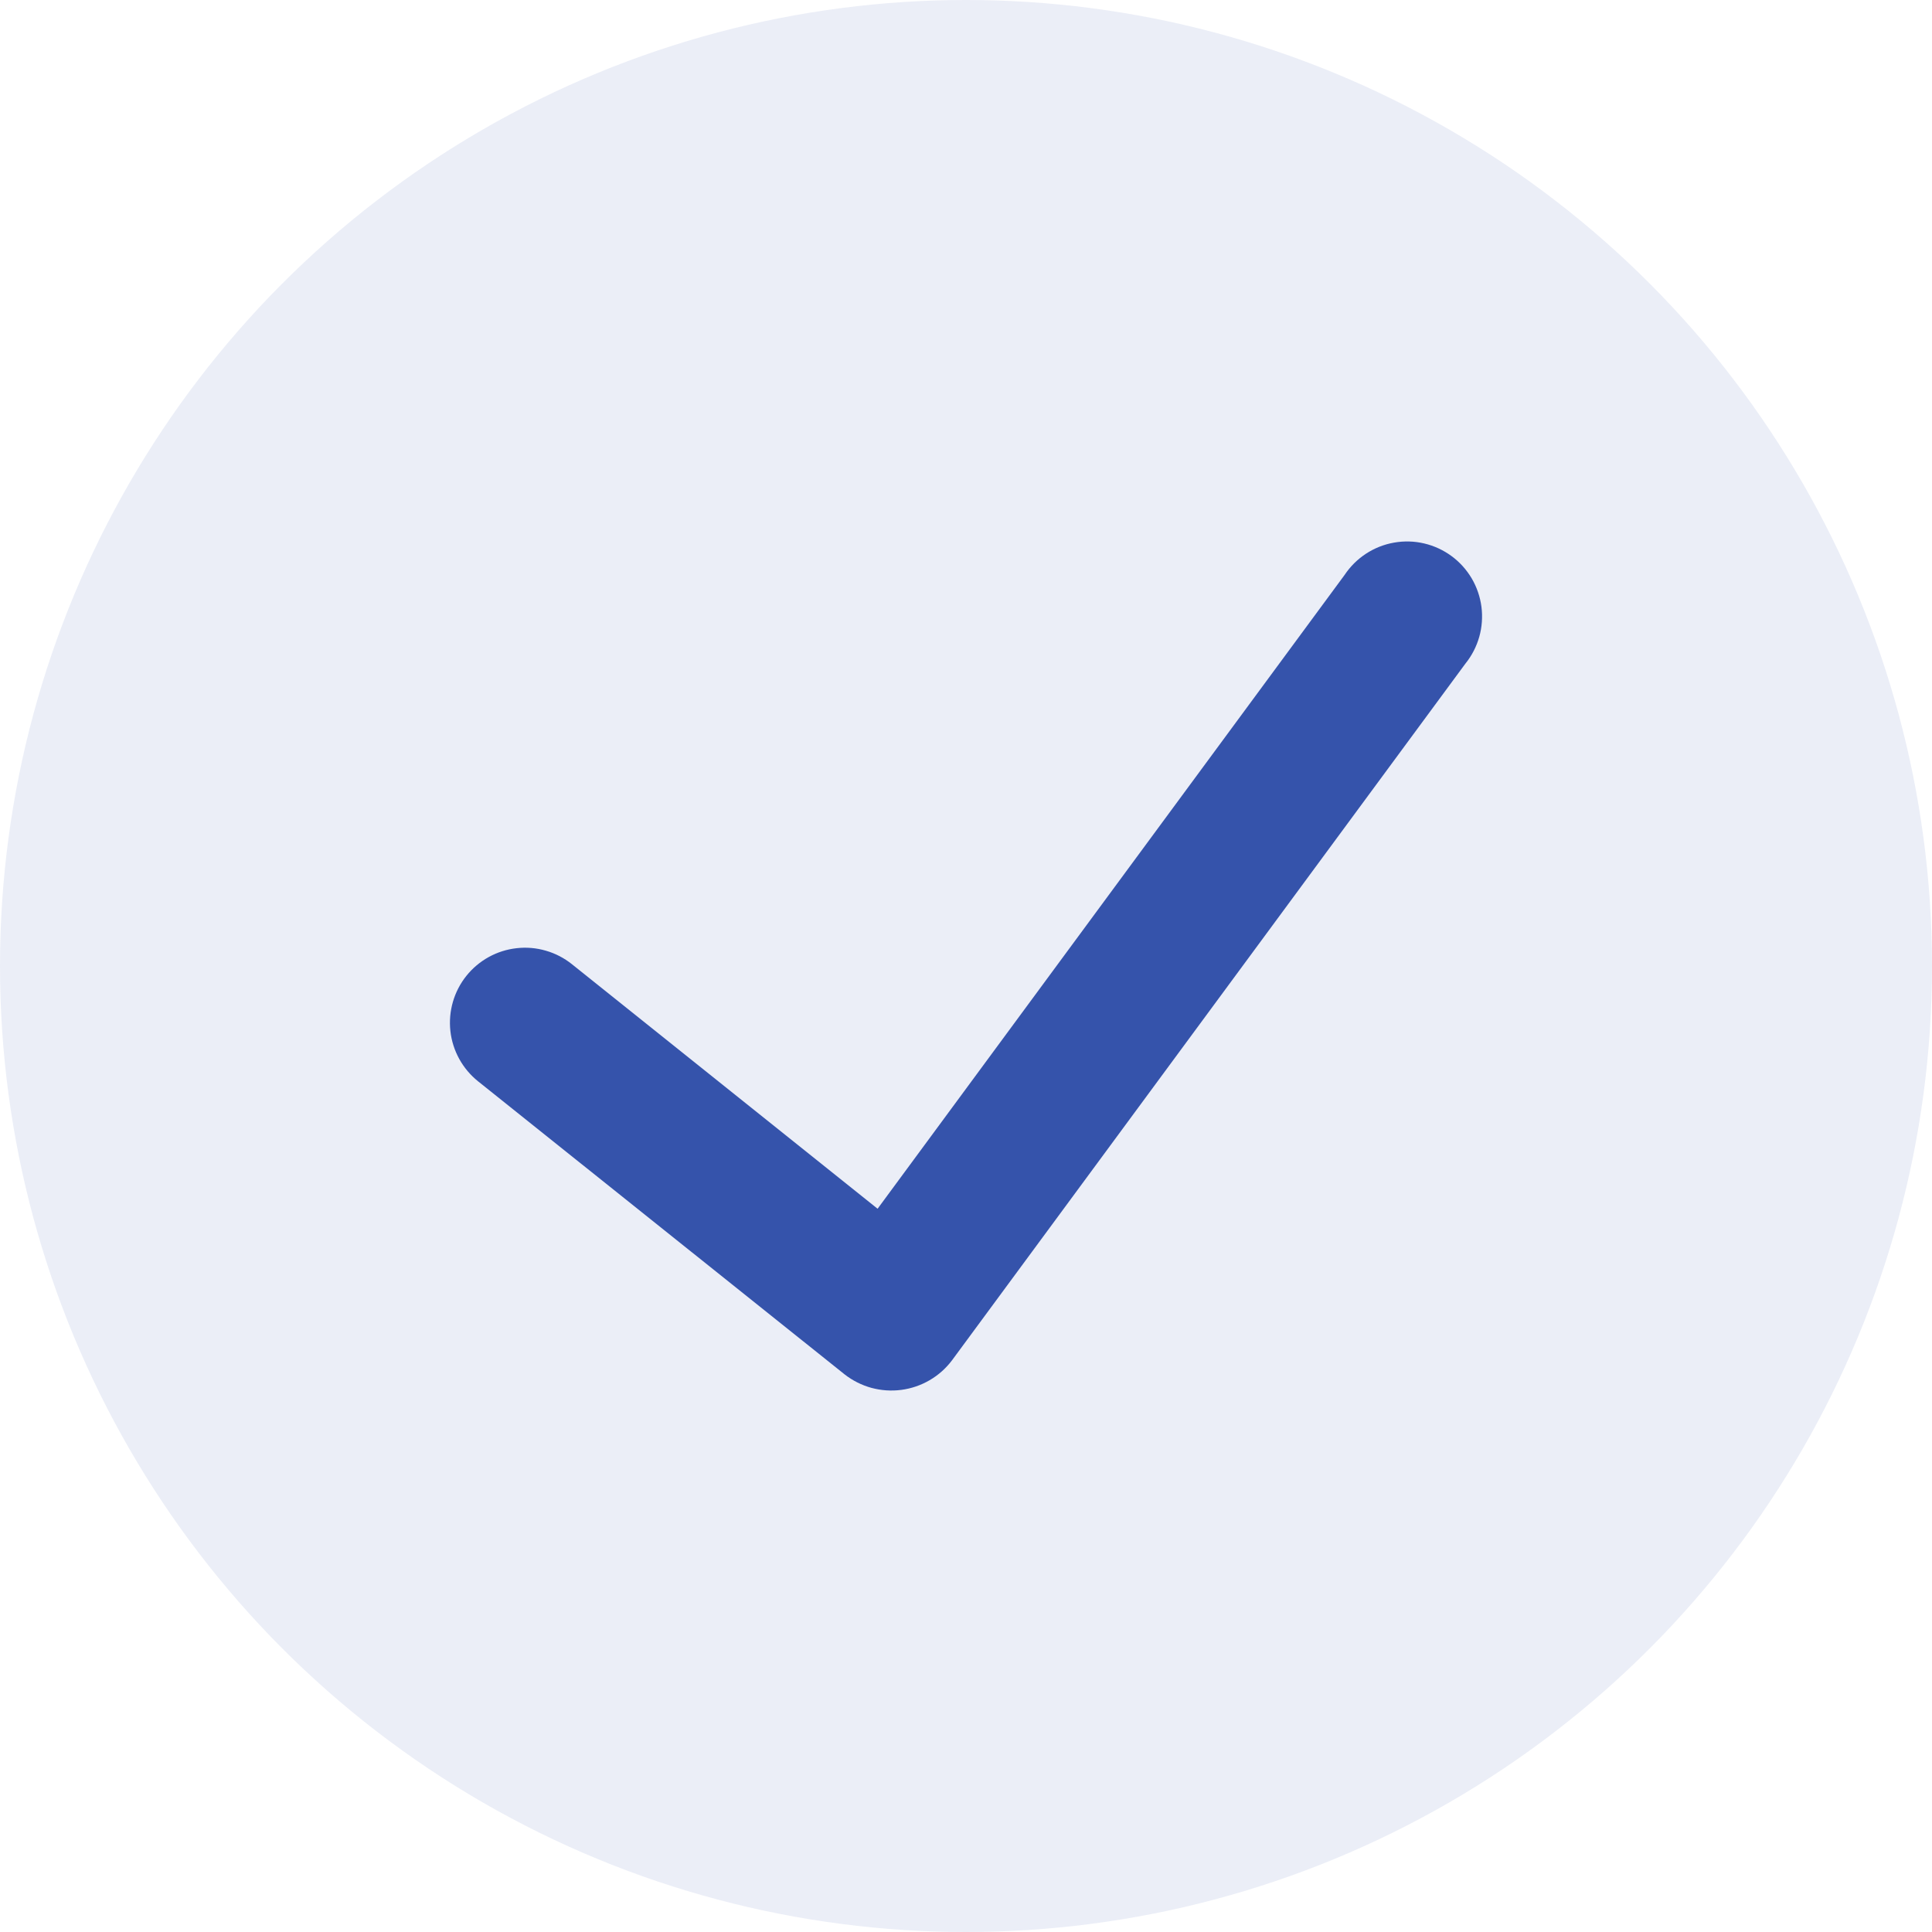 <svg width="50" height="50" viewBox="0 0 50 50" fill="none" xmlns="http://www.w3.org/2000/svg">
<g clip-path="url(#clip0_9795_11594)">
<circle opacity="0.1" cx="25" cy="25" r="25" fill="#3553AB"/>
<path fill-rule="evenodd" clip-rule="evenodd" d="M24.637 35.206L37.925 17.174C38.09 16.97 38.211 16.735 38.283 16.482C38.354 16.23 38.373 15.965 38.34 15.705C38.306 15.445 38.22 15.194 38.087 14.968C37.953 14.742 37.776 14.545 37.564 14.39C37.353 14.235 37.112 14.124 36.856 14.064C36.601 14.004 36.336 13.997 36.077 14.043C35.819 14.088 35.572 14.186 35.353 14.329C35.133 14.473 34.945 14.659 34.799 14.878L22.712 31.282L14.8 24.952C14.6 24.793 14.372 24.674 14.127 24.604C13.882 24.532 13.626 24.51 13.372 24.539C12.86 24.595 12.392 24.853 12.07 25.255C11.748 25.657 11.6 26.171 11.656 26.683C11.684 26.936 11.762 27.181 11.885 27.405C12.008 27.628 12.174 27.825 12.373 27.985L21.861 35.571C22.067 35.731 22.302 35.849 22.553 35.918C22.805 35.986 23.067 36.004 23.326 35.97C23.584 35.936 23.833 35.851 24.058 35.72C24.284 35.589 24.48 35.414 24.637 35.206Z" fill="#3553AB"/>
</g>
<defs>
<clipPath id="clip0_9795_11594">
<rect width="50" height="50" fill="white"/>
</clipPath>
</defs>
</svg>
